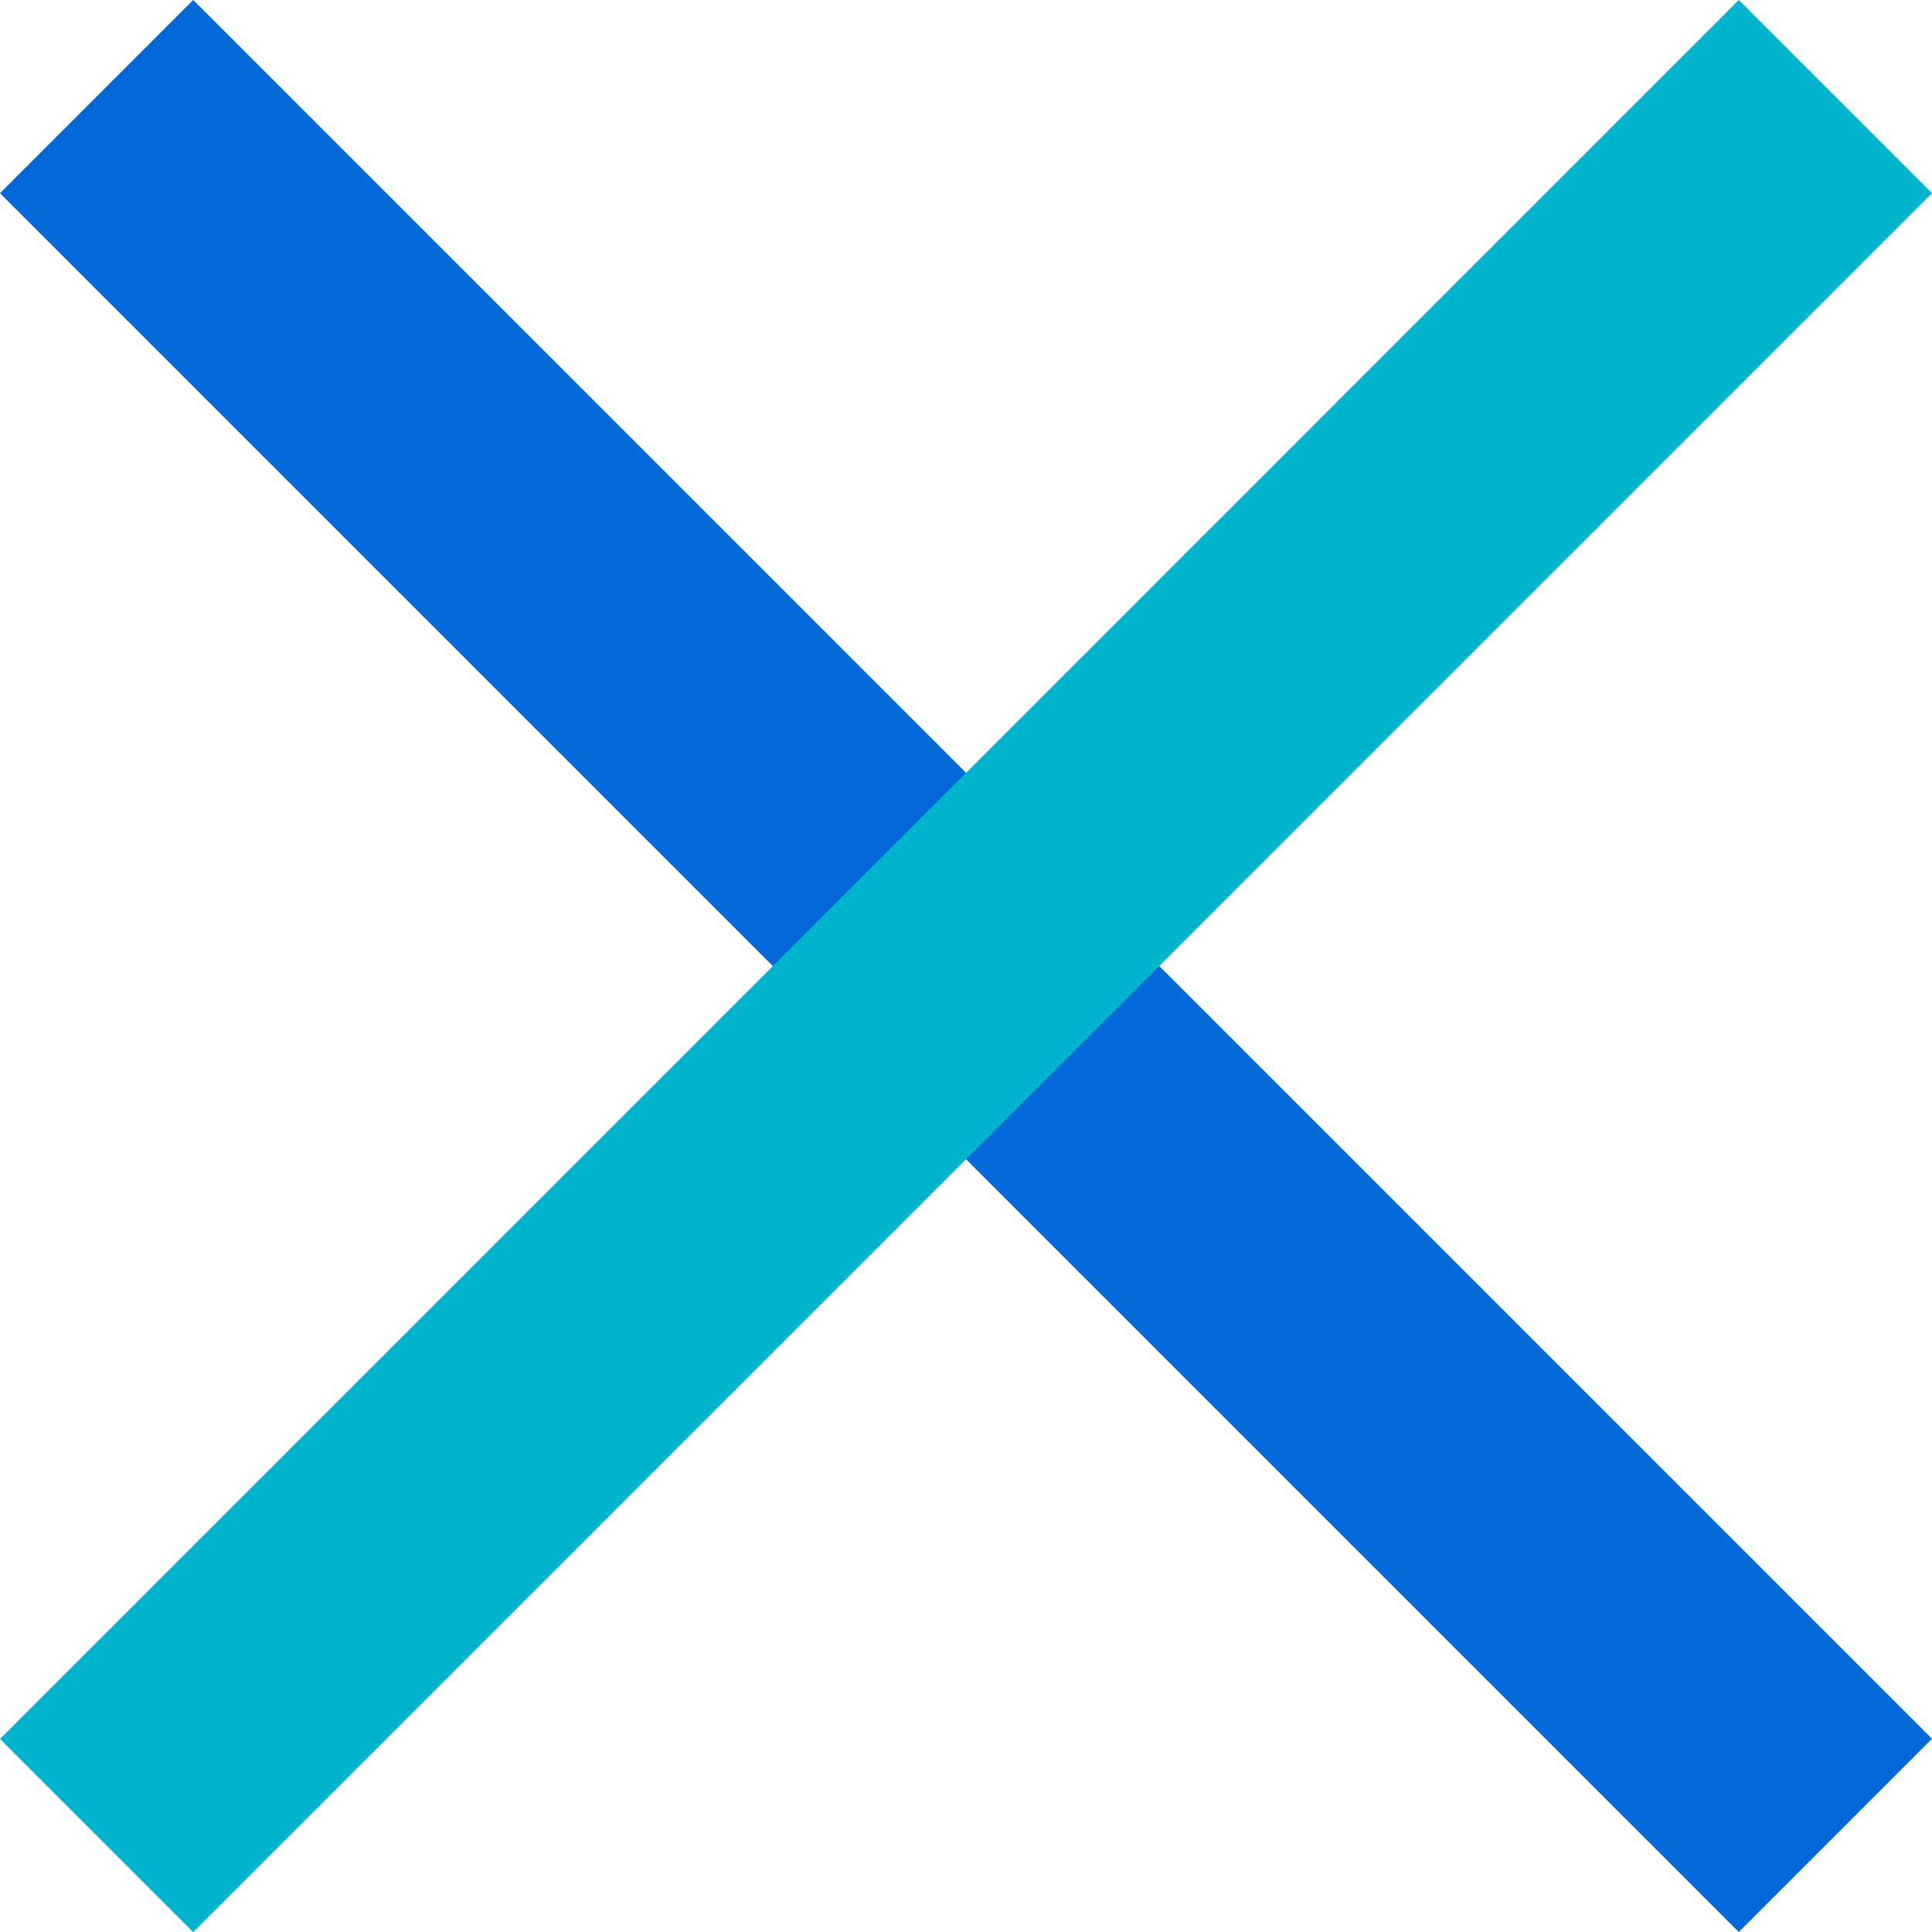 <svg xmlns="http://www.w3.org/2000/svg" width="14" height="14" viewBox="0 0 14 14">
  <path id="Icon_ionic-md-close" data-name="Icon ionic-md-close" d="M8.923,7.523l-1.4,1.4,12.6,12.6,1.4-1.4Z" transform="translate(-7.523 -7.523)" fill="#0169d8"/>
  <path id="Icon_ionic-md-close" data-name="Icon ionic-md-close" d="M21.523,8.923l-1.4-1.4L12.19,15.457,7.523,20.124l1.4,1.4Z" transform="translate(-7.523 -7.523)" fill="#01b4ce"/></svg>
